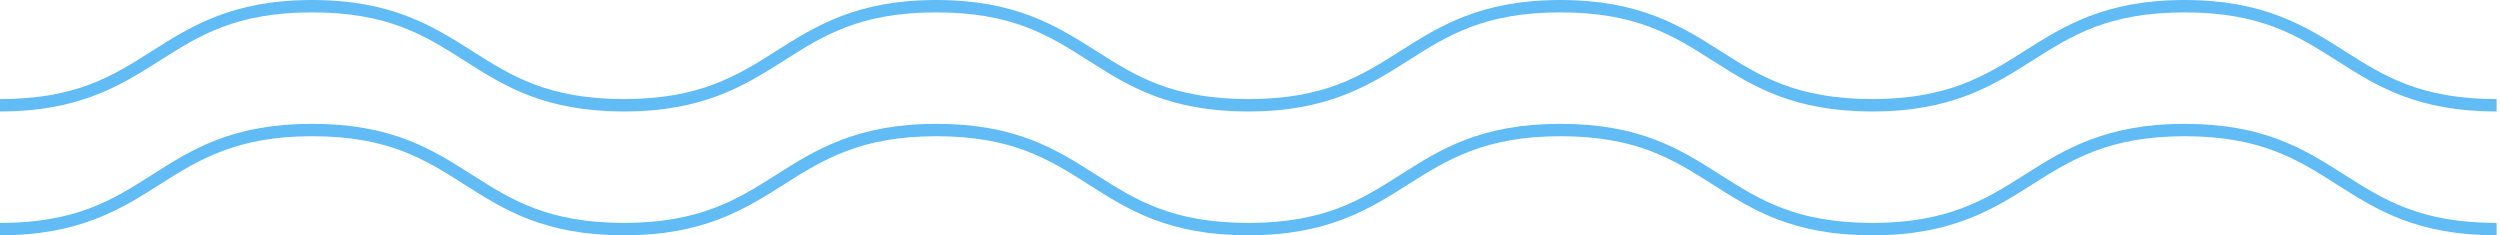 <svg width="255" height="24" fill="none" xmlns="http://www.w3.org/2000/svg">
    <path d="M127.326 10.105c-7.784 0-11.517-2.37-15.468-4.879l-.074-.047C107.805 2.653 103.577 0 95.494 0c-8.082 0-12.31 2.653-16.288 5.179-3.979 2.526-7.834 4.926-15.543 4.926-7.784 0-11.517-2.37-15.468-4.879l-.075-.047C44.141 2.653 39.914 0 31.832 0c-8.083 0-12.31 2.653-16.29 5.179l-.074.047c-3.951 2.51-7.684 4.88-15.468 4.88v1.262c8.082 0 12.31-2.652 16.289-5.179l.075-.047c3.95-2.509 7.683-4.879 15.468-4.879 7.784 0 11.516 2.37 15.468 4.879l.074.047.107.068c3.946 2.506 8.049 5.111 16.182 5.111 8.082 0 12.31-2.652 16.289-5.179l.075-.047c3.95-2.509 7.683-4.879 15.468-4.879 7.784 0 11.517 2.37 15.468 4.879l.075.047.106.068c3.946 2.506 8.049 5.111 16.182 5.111 8.083 0 12.31-2.652 16.289-5.179l.075-.047c3.951-2.509 7.683-4.879 15.468-4.879 7.784 0 11.517 2.37 15.468 4.879l.075.047.106.068c3.946 2.506 8.049 5.111 16.182 5.111 8.083 0 12.31-2.652 16.289-5.179l.075-.047c3.951-2.509 7.684-4.879 15.468-4.879s11.517 2.37 15.468 4.879l.075.047.106.068c3.946 2.506 8.049 5.111 16.183 5.111v-1.263c-7.785 0-11.517-2.37-15.468-4.879l-.075-.047C235.131 2.653 230.903 0 222.821 0s-12.31 2.653-16.289 5.179c-3.979 2.526-7.833 4.926-15.543 4.926-7.784 0-11.516-2.37-15.467-4.879l-.075-.047C171.468 2.653 167.24 0 159.158 0s-12.31 2.653-16.289 5.179l-.075.047c-3.951 2.51-7.683 4.88-15.468 4.88zM127.326 22.737c-7.784 0-11.517-2.37-15.468-4.879l-.074-.047-.107-.068c-3.946-2.506-8.049-5.111-16.182-5.111-8.083 0-12.31 2.652-16.29 5.179-3.978 2.526-7.833 4.926-15.542 4.926-7.784 0-11.517-2.37-15.468-4.879l-.075-.047-.106-.068c-3.946-2.506-8.05-5.111-16.182-5.111-8.134 0-12.237 2.605-16.183 5.11l-.106.069-.075.047C11.517 20.367 7.784 22.737 0 22.737V24c8.082 0 12.31-2.653 16.289-5.179 3.979-2.526 7.833-4.926 15.543-4.926 7.784 0 11.516 2.37 15.468 4.878l.074.048.107.068C51.427 21.395 55.53 24 63.663 24c8.082 0 12.31-2.653 16.289-5.179 3.979-2.526 7.834-4.926 15.543-4.926 7.784 0 11.517 2.37 15.468 4.878l.075.048.106.068C115.09 21.395 119.193 24 127.326 24c8.083 0 12.31-2.653 16.289-5.179 3.979-2.526 7.834-4.926 15.543-4.926 7.784 0 11.517 2.37 15.468 4.878l.075.048.106.068c3.946 2.506 8.049 5.111 16.182 5.111 8.083 0 12.31-2.653 16.289-5.179 3.979-2.526 7.834-4.926 15.543-4.926 7.784 0 11.517 2.37 15.468 4.878l.075.048.106.068c3.946 2.506 8.049 5.111 16.183 5.111v-1.263c-7.785 0-11.517-2.37-15.468-4.879l-.075-.047-.107-.068c-3.946-2.506-8.049-5.111-16.182-5.111-8.082 0-12.31 2.652-16.289 5.179-3.979 2.526-7.833 4.926-15.543 4.926-7.784 0-11.516-2.37-15.467-4.879l-.075-.047-.107-.068c-3.946-2.506-8.049-5.111-16.182-5.111s-12.236 2.605-16.182 5.11l-.107.069-.075.047c-3.951 2.509-7.683 4.879-15.468 4.879z" fill="#61BBF5"/>
</svg>
